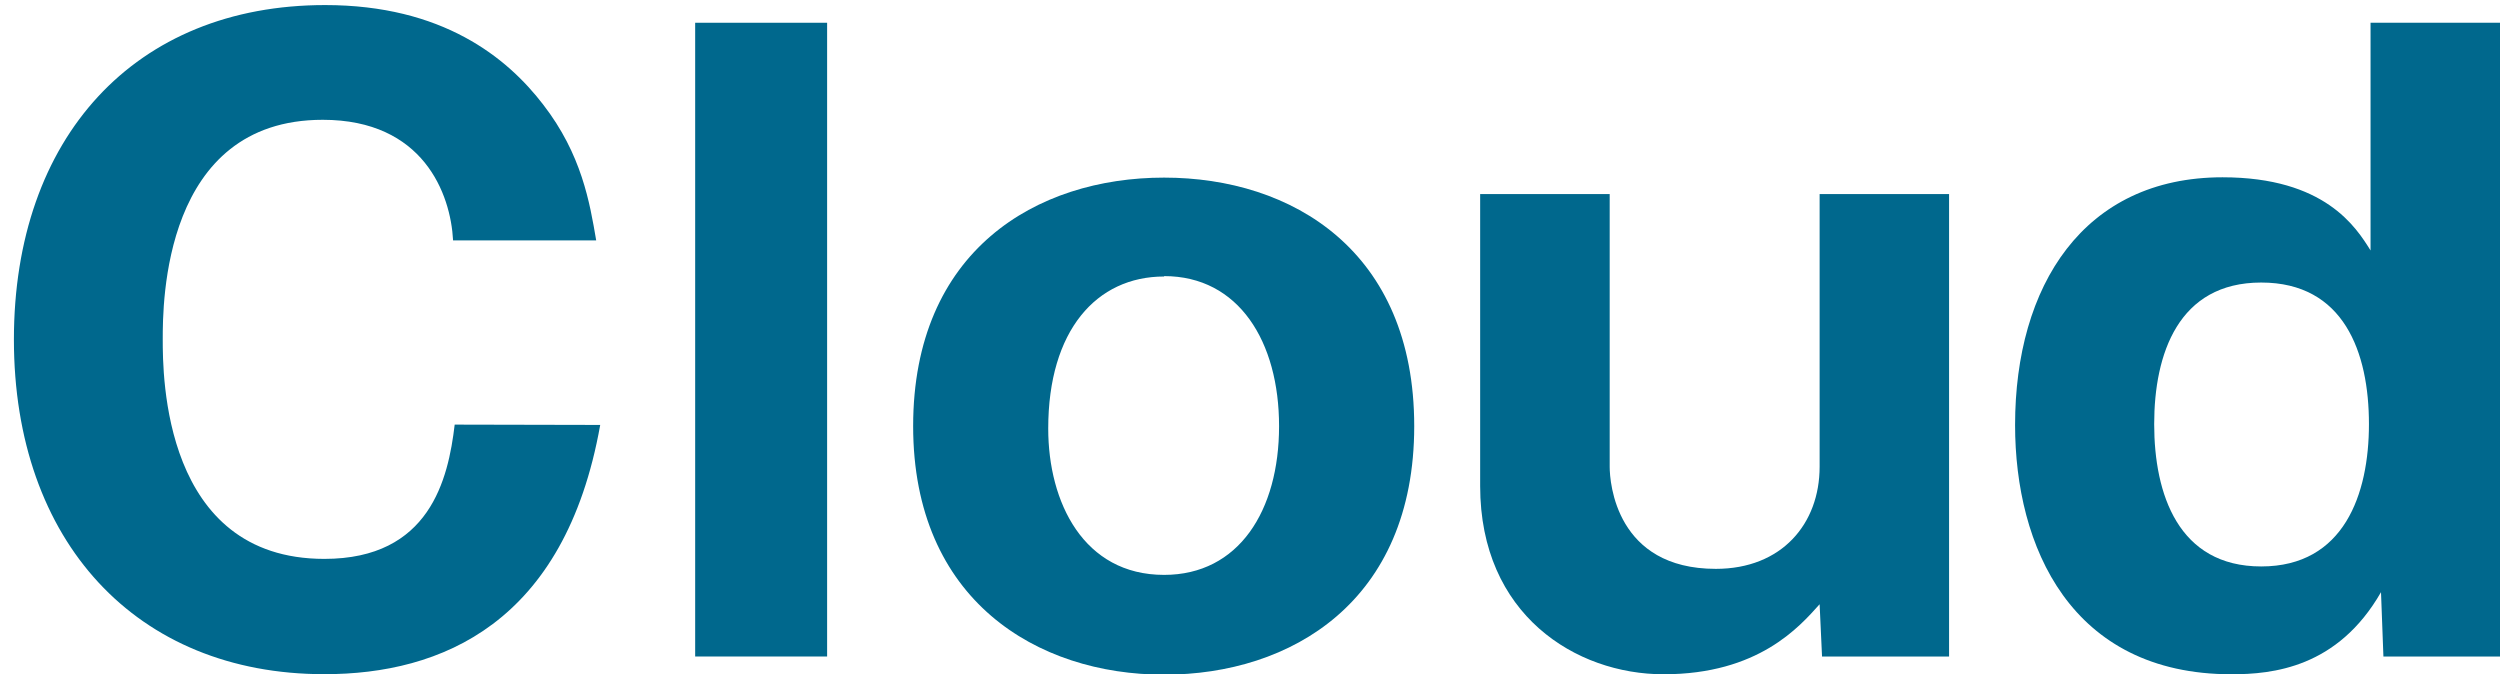 <svg id="レイヤー_1" data-name="レイヤー 1" xmlns="http://www.w3.org/2000/svg" viewBox="0 0 310.93 83.86"><defs><style>.cls-1{fill:#00688d;}</style></defs><path class="cls-1" d="M74.65,52.85c-4.4,24.7-19.8,31-34.31,31-23.4,0-38.61-16.51-38.61-41.62S16.74.63,40.44.63C55,.63,63.05,7.13,67.55,13c4.8,6.2,5.8,12.2,6.6,16.9H56.35c-.3-5.8-3.7-15-16.21-15-19.9,0-19.9,22.9-19.9,27.3s0,27.31,20.1,27.31c13.11,0,15.41-9.9,16.21-16.7Z"/><path class="cls-1" d="M102.87,2.83V81.65H86.46V2.83Z"/><path class="cls-1" d="M113.57,53c0-21.81,15.3-30.91,31.21-30.91s31.11,9.1,31.11,30.91-15.31,30.91-31.11,30.91S113.57,74.65,113.57,53Zm31.21-18.61c-8.4,0-14.41,6.7-14.41,18.91,0,9.2,4.41,18.2,14.41,18.2,9.3,0,14.3-8,14.3-18.5S154.08,34.34,144.78,34.34Z"/><path class="cls-1" d="M226.61,81.65l-.3-6.5c-2.51,2.8-7.61,8.71-19.41,8.71-10.9,0-22.81-7.41-22.81-23.41V24.14H200.2V58.05c0,2,.8,12.7,13.2,12.7,8.2,0,12.91-5.6,12.91-12.7V24.14h16.1V81.65Z"/><path class="cls-1" d="M294.83,2.83h16.1V81.65h-14.5l-.3-8c-5.4,9.41-13.5,10.21-18.6,10.21-20,0-26.91-15.91-26.91-31,0-17.31,8.5-30.81,25.8-30.81,12.71,0,16.61,6.2,18.41,9.1ZM267.92,52.75c0,8.7,3,17.7,13.31,17.7s13.4-9,13.4-17.7c0-8.91-3.1-17.61-13.4-17.61S267.92,44,267.92,52.75Z"/></svg>